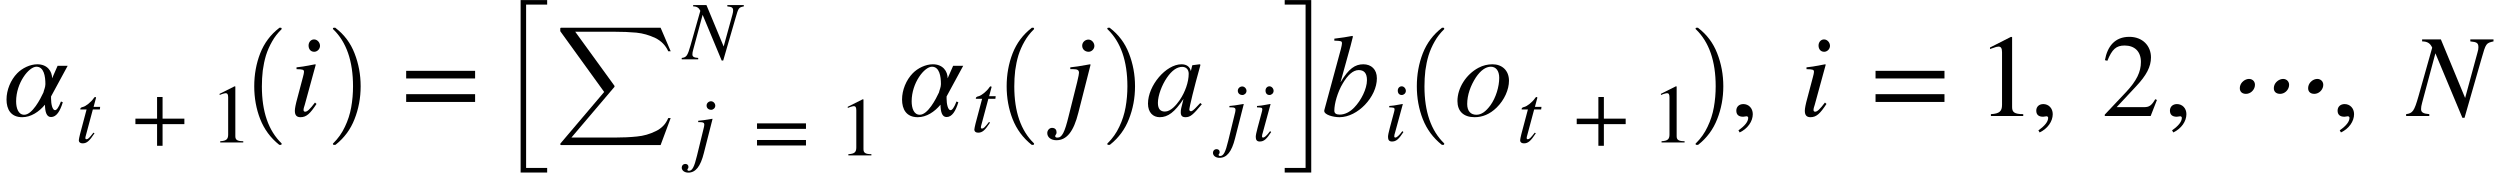 <svg xmlns="http://www.w3.org/2000/svg" xmlns:xlink="http://www.w3.org/1999/xlink" width="256.155pt" height="17.688pt" viewBox="0 0 256.155 17.688" version="1.1">
<defs>
<g>
<symbol overflow="visible" id="glyph0-0">
<path style="stroke:none;" d="M 6.594 -5.141 L 5.562 -5.141 L 5 -3.859 C 5 -4.578 4.516 -5.297 3.484 -5.297 C 2.75 -5.297 1.938 -4.906 1.422 -4.375 C 0.75 -3.688 0.328 -2.656 0.328 -1.688 C 0.328 -0.688 0.766 0.125 1.938 0.125 C 2.828 0.125 3.656 -0.422 4.266 -1.156 C 4.281 -0.422 4.422 0.109 4.891 0.109 C 5.453 0.109 5.828 -0.516 6.094 -1.406 L 5.906 -1.484 C 5.656 -0.828 5.453 -0.594 5.297 -0.594 C 5.031 -0.594 4.891 -1.219 4.891 -1.781 L 4.891 -2 Z M 4.312 -3.266 C 4.312 -2.938 4.156 -2.641 4.109 -2.406 C 3.797 -1.734 2.969 -0.125 2.141 -0.125 C 1.531 -0.125 1.312 -0.812 1.312 -1.5 C 1.312 -3.406 2.625 -5.047 3.391 -5.047 C 4.156 -5.047 4.312 -4.078 4.312 -3.266 Z M 4.312 -3.266 "/>
</symbol>
<symbol overflow="visible" id="glyph0-1">
<path style="stroke:none;" d="M 3.172 -7.188 C 3.172 -7.531 2.891 -7.844 2.562 -7.844 C 2.25 -7.844 2 -7.578 2 -7.219 C 2 -6.828 2.234 -6.578 2.578 -6.578 C 2.891 -6.578 3.172 -6.859 3.172 -7.188 Z M 2.656 -1.375 C 2.141 -0.688 1.859 -0.438 1.656 -0.438 C 1.562 -0.438 1.484 -0.484 1.484 -0.609 C 1.484 -0.781 1.547 -0.938 1.609 -1.141 L 2.734 -5.25 L 2.688 -5.297 C 1.469 -5.062 1.234 -5.031 0.766 -4.984 L 0.766 -4.797 C 1.422 -4.781 1.531 -4.75 1.531 -4.516 C 1.531 -4.422 1.484 -4.203 1.422 -3.984 L 0.859 -1.859 C 0.672 -1.188 0.594 -0.766 0.594 -0.531 C 0.594 -0.078 0.781 0.125 1.172 0.125 C 1.781 0.125 2.156 -0.234 2.812 -1.234 Z M 2.656 -1.375 "/>
</symbol>
<symbol overflow="visible" id="glyph0-2">
<path style="stroke:none;" d="M 3.344 -7.172 C 3.344 -7.516 3.062 -7.828 2.734 -7.828 C 2.406 -7.828 2.094 -7.562 2.094 -7.203 C 2.094 -6.828 2.391 -6.578 2.75 -6.578 C 3.062 -6.578 3.344 -6.859 3.344 -7.172 Z M 2.953 -5.25 L 2.906 -5.297 C 1.891 -5.109 1.266 -5.016 0.875 -4.984 L 0.875 -4.797 L 1.188 -4.797 C 1.625 -4.797 1.766 -4.688 1.766 -4.422 C 1.766 -4.312 1.719 -4.062 1.578 -3.469 L 0.703 0.031 C 0.297 1.688 0.031 2.219 -0.453 2.219 C -0.594 2.219 -0.672 2.156 -0.672 2.078 C -0.672 1.891 -0.531 1.938 -0.531 1.672 C -0.531 1.422 -0.672 1.219 -1 1.219 C -1.266 1.219 -1.484 1.469 -1.484 1.75 C -1.484 2.188 -1.094 2.484 -0.547 2.484 C 0.5 2.484 1.219 1.609 1.703 -0.344 Z M 2.953 -5.25 "/>
</symbol>
<symbol overflow="visible" id="glyph0-3">
<path style="stroke:none;" d="M 5.562 -1.328 L 5.234 -0.984 C 4.875 -0.594 4.719 -0.484 4.609 -0.484 C 4.516 -0.484 4.438 -0.562 4.438 -0.641 C 4.438 -0.891 4.938 -2.953 5.516 -5 C 5.547 -5.125 5.562 -5.141 5.578 -5.25 L 5.5 -5.297 L 4.766 -5.203 L 4.734 -5.172 L 4.594 -4.594 C 4.5 -5.047 4.156 -5.297 3.641 -5.297 C 2.047 -5.297 0.203 -3.125 0.203 -1.266 C 0.203 -0.344 0.734 0.125 1.406 0.125 C 2.25 0.125 2.938 -0.391 3.844 -1.75 C 3.594 -0.766 3.562 -0.672 3.562 -0.375 C 3.562 -0.031 3.703 0.125 4.047 0.125 C 4.531 0.125 4.812 -0.109 5.719 -1.203 Z M 4.375 -4.328 C 4.375 -3.484 4.016 -2.453 3.453 -1.625 C 3.094 -1.109 2.531 -0.453 1.938 -0.453 C 1.5 -0.453 1.219 -0.688 1.219 -1.344 C 1.219 -2.094 1.625 -3.172 2.141 -3.922 C 2.641 -4.656 3.172 -5.031 3.703 -5.031 C 4.125 -5.031 4.375 -4.75 4.375 -4.328 Z M 4.375 -4.328 "/>
</symbol>
<symbol overflow="visible" id="glyph0-4">
<path style="stroke:none;" d="M 1.953 -3.484 L 2.969 -7.156 L 3.219 -8.141 L 3.156 -8.203 C 2.562 -8.094 2.125 -8.016 1.312 -7.922 L 1.312 -7.719 C 2.031 -7.688 2.094 -7.688 2.094 -7.422 C 2.094 -7.312 2.047 -7.141 1.984 -6.859 L 0.281 -0.578 L 0.281 -0.5 C 0.281 -0.141 1.156 0.125 1.844 0.125 C 3.703 0.125 5.672 -1.953 5.672 -3.859 C 5.672 -4.781 5.094 -5.297 4.281 -5.297 C 3.438 -5.297 2.781 -4.844 1.969 -3.484 Z M 4.656 -3.672 C 4.656 -2.781 4.062 -1.594 3.344 -0.859 C 2.891 -0.391 2.375 -0.141 1.859 -0.141 C 1.484 -0.141 1.312 -0.281 1.312 -0.547 C 1.312 -1.266 1.641 -2.438 2.172 -3.328 C 2.688 -4.203 3.234 -4.703 3.812 -4.703 C 4.344 -4.703 4.656 -4.406 4.656 -3.672 Z M 4.656 -3.672 "/>
</symbol>
<symbol overflow="visible" id="glyph0-5">
<path style="stroke:none;" d="M 5.609 -3.609 C 5.609 -4.672 4.891 -5.297 3.922 -5.297 C 3.438 -5.297 2.953 -5.188 2.484 -4.938 C 1.219 -4.266 0.328 -2.875 0.328 -1.531 C 0.328 -0.484 0.953 0.125 2.094 0.125 C 2.875 0.125 3.641 -0.172 4.344 -0.859 C 5.141 -1.641 5.609 -2.703 5.609 -3.609 Z M 4.609 -3.906 C 4.609 -3 4.266 -1.875 3.719 -1.109 C 3.25 -0.469 2.797 -0.125 2.266 -0.125 C 1.703 -0.125 1.328 -0.484 1.328 -1.219 C 1.328 -2.156 1.672 -3.109 2.219 -3.953 C 2.703 -4.672 3.234 -5.047 3.75 -5.047 C 4.266 -5.047 4.609 -4.641 4.609 -3.906 Z M 4.609 -3.906 "/>
</symbol>
<symbol overflow="visible" id="glyph0-6">
<path style="stroke:none;" d="M 8.719 -7.844 L 6.344 -7.844 L 6.344 -7.641 C 7.031 -7.578 7.172 -7.469 7.172 -7.031 C 7.172 -6.891 7.156 -6.75 7.078 -6.5 L 5.812 -1.844 L 3.328 -7.844 L 1.406 -7.844 L 1.406 -7.641 C 1.969 -7.641 2.25 -7.422 2.438 -7 L 1.031 -2.016 C 0.594 -0.484 0.438 -0.281 -0.234 -0.188 L -0.234 0 L 2.141 0 L 2.141 -0.188 C 1.516 -0.234 1.297 -0.375 1.297 -0.703 C 1.297 -0.859 1.328 -1.109 1.406 -1.359 L 2.766 -6.422 L 5.531 0.188 L 5.75 0.188 L 7.5 -5.906 C 7.938 -7.453 7.969 -7.469 8.719 -7.641 Z M 8.719 -7.844 "/>
</symbol>
<symbol overflow="visible" id="glyph1-0">
<path style="stroke:none;" d="M 2.516 -3.641 L 1.844 -3.641 L 2.078 -4.516 C 2.094 -4.531 2.094 -4.578 2.094 -4.578 C 2.094 -4.625 2.062 -4.656 2.016 -4.656 C 1.969 -4.656 1.922 -4.625 1.891 -4.578 C 1.578 -4.109 1.031 -3.703 0.766 -3.641 C 0.547 -3.594 0.484 -3.516 0.484 -3.422 C 0.484 -3.422 0.484 -3.391 0.484 -3.375 L 1.125 -3.375 L 0.453 -0.844 C 0.391 -0.578 0.328 -0.312 0.328 -0.219 C 0.328 -0.016 0.484 0.094 0.719 0.094 C 1.156 0.094 1.422 -0.156 1.938 -0.938 L 1.828 -1 C 1.406 -0.453 1.266 -0.328 1.125 -0.328 C 1.062 -0.328 1 -0.344 1 -0.453 C 1 -0.484 1.016 -0.547 1.016 -0.578 L 1.766 -3.375 L 2.484 -3.375 Z M 2.516 -3.641 "/>
</symbol>
<symbol overflow="visible" id="glyph1-1">
<path style="stroke:none;" d="M 2.375 -5.094 C 2.375 -5.328 2.172 -5.547 1.938 -5.547 C 1.703 -5.547 1.484 -5.359 1.484 -5.109 C 1.484 -4.844 1.688 -4.672 1.953 -4.672 C 2.172 -4.672 2.375 -4.859 2.375 -5.094 Z M 2.094 -3.734 L 2.062 -3.75 C 1.344 -3.625 0.891 -3.562 0.625 -3.547 L 0.625 -3.406 L 0.844 -3.406 C 1.156 -3.406 1.25 -3.328 1.25 -3.141 C 1.25 -3.062 1.219 -2.875 1.109 -2.469 L 0.5 0.031 C 0.219 1.203 0.016 1.578 -0.328 1.578 C -0.422 1.578 -0.484 1.531 -0.484 1.469 C -0.484 1.344 -0.375 1.375 -0.375 1.188 C -0.375 1 -0.484 0.875 -0.703 0.875 C -0.906 0.875 -1.062 1.031 -1.062 1.25 C -1.062 1.547 -0.781 1.766 -0.391 1.766 C 0.359 1.766 0.859 1.141 1.203 -0.234 Z M 2.094 -3.734 "/>
</symbol>
<symbol overflow="visible" id="glyph1-2">
<path style="stroke:none;" d="M 6.188 -5.562 L 4.5 -5.562 L 4.5 -5.422 C 4.984 -5.375 5.094 -5.297 5.094 -4.984 C 5.094 -4.891 5.078 -4.797 5.031 -4.609 L 4.125 -1.312 L 2.359 -5.562 L 1 -5.562 L 1 -5.422 C 1.391 -5.422 1.594 -5.266 1.734 -4.969 L 0.734 -1.438 C 0.422 -0.344 0.312 -0.203 -0.172 -0.141 L -0.172 0 L 1.516 0 L 1.516 -0.141 C 1.078 -0.172 0.922 -0.266 0.922 -0.5 C 0.922 -0.609 0.938 -0.781 1 -0.969 L 1.969 -4.562 L 3.922 0.125 L 4.078 0.125 L 5.328 -4.188 C 5.641 -5.281 5.656 -5.312 6.188 -5.422 Z M 6.188 -5.562 "/>
</symbol>
<symbol overflow="visible" id="glyph1-3">
<path style="stroke:none;" d="M 2.25 -5.094 C 2.25 -5.344 2.047 -5.562 1.828 -5.562 C 1.594 -5.562 1.422 -5.375 1.422 -5.125 C 1.422 -4.844 1.578 -4.672 1.828 -4.672 C 2.047 -4.672 2.25 -4.859 2.25 -5.094 Z M 1.891 -0.969 C 1.531 -0.484 1.312 -0.312 1.172 -0.312 C 1.109 -0.312 1.062 -0.344 1.062 -0.438 C 1.062 -0.547 1.094 -0.672 1.141 -0.812 L 1.938 -3.734 L 1.906 -3.75 C 1.047 -3.594 0.875 -3.562 0.547 -3.547 L 0.547 -3.406 C 1 -3.391 1.094 -3.375 1.094 -3.203 C 1.094 -3.141 1.062 -2.984 1.016 -2.828 L 0.609 -1.312 C 0.484 -0.844 0.422 -0.547 0.422 -0.375 C 0.422 -0.062 0.547 0.094 0.828 0.094 C 1.266 0.094 1.531 -0.156 2 -0.875 Z M 1.891 -0.969 "/>
</symbol>
<symbol overflow="visible" id="glyph2-0">
<path style="stroke:none;" d="M 5.422 -1.875 L 5.422 -2.438 L 3.188 -2.438 L 3.188 -4.656 L 2.625 -4.656 L 2.625 -2.438 L 0.406 -2.438 L 0.406 -1.875 L 2.625 -1.875 L 2.625 0.344 L 3.188 0.344 L 3.188 -1.875 Z M 5.422 -1.875 "/>
</symbol>
<symbol overflow="visible" id="glyph2-1">
<path style="stroke:none;" d="M 3.359 0 L 3.359 -0.125 C 2.719 -0.125 2.547 -0.281 2.547 -0.641 L 2.547 -5.734 L 2.469 -5.75 L 0.938 -4.984 L 0.938 -4.859 L 1.172 -4.953 C 1.328 -5 1.469 -5.047 1.562 -5.047 C 1.734 -5.047 1.812 -4.922 1.812 -4.625 L 1.812 -0.812 C 1.812 -0.344 1.641 -0.156 1 -0.125 L 1 0 Z M 3.359 0 "/>
</symbol>
<symbol overflow="visible" id="glyph2-2">
<path style="stroke:none;" d="M 5.422 -2.719 L 5.422 -3.281 L 0.406 -3.281 L 0.406 -2.719 Z M 5.422 -1.016 L 5.422 -1.578 L 0.406 -1.578 L 0.406 -1.016 Z M 5.422 -1.016 "/>
</symbol>
<symbol overflow="visible" id="glyph3-0">
<path style="stroke:none;" d="M 4.156 11.578 C 3.281 10.879 2.633 10.004 2.219 8.953 C 1.812 7.91 1.609 6.789 1.609 5.594 C 1.609 4.395 1.812 3.27 2.219 2.219 C 2.633 1.164 3.281 0.301 4.156 -0.375 C 4.156 -0.395 4.176 -0.406 4.219 -0.406 L 4.344 -0.406 C 4.363 -0.406 4.379 -0.395 4.391 -0.375 C 4.41 -0.352 4.422 -0.332 4.422 -0.312 C 4.422 -0.281 4.414 -0.258 4.406 -0.25 C 4.02 0.125 3.695 0.539 3.438 1 C 3.176 1.457 2.969 1.93 2.812 2.422 C 2.664 2.922 2.555 3.438 2.484 3.969 C 2.422 4.508 2.391 5.055 2.391 5.609 C 2.391 8.191 3.062 10.133 4.406 11.438 C 4.414 11.445 4.422 11.469 4.422 11.5 C 4.422 11.52 4.41 11.539 4.391 11.562 C 4.379 11.582 4.363 11.594 4.344 11.594 L 4.219 11.594 C 4.176 11.594 4.156 11.586 4.156 11.578 Z M 4.156 11.578 "/>
</symbol>
<symbol overflow="visible" id="glyph4-0">
<path style="stroke:none;" d="M 0.531 11.594 C 0.469 11.594 0.438 11.562 0.438 11.5 C 0.438 11.469 0.445 11.445 0.469 11.438 C 0.977 10.938 1.379 10.367 1.672 9.734 C 1.973 9.109 2.188 8.445 2.312 7.75 C 2.438 7.051 2.5 6.332 2.5 5.594 C 2.5 3 1.82 1.051 0.469 -0.25 C 0.445 -0.258 0.438 -0.281 0.438 -0.312 C 0.438 -0.375 0.469 -0.406 0.531 -0.406 L 0.672 -0.406 C 0.691 -0.406 0.707 -0.395 0.719 -0.375 C 1.602 0.301 2.25 1.164 2.656 2.219 C 3.07 3.27 3.281 4.395 3.281 5.594 C 3.281 6.789 3.07 7.91 2.656 8.953 C 2.25 10.004 1.602 10.879 0.719 11.578 C 0.707 11.586 0.691 11.594 0.672 11.594 Z M 0.531 11.594 "/>
</symbol>
<symbol overflow="visible" id="glyph5-0">
<path style="stroke:none;" d="M 7.641 -3.844 L 7.641 -4.625 L 0.578 -4.625 L 0.578 -3.844 Z M 7.641 -1.438 L 7.641 -2.234 L 0.578 -2.234 L 0.578 -1.438 Z M 7.641 -1.438 "/>
</symbol>
<symbol overflow="visible" id="glyph5-1">
<path style="stroke:none;" d="M 1 1.688 C 1.828 1.297 2.344 0.547 2.344 -0.188 C 2.344 -0.797 1.922 -1.219 1.375 -1.219 C 0.953 -1.219 0.656 -0.953 0.656 -0.547 C 0.656 -0.125 0.906 0.078 1.359 0.078 C 1.484 0.078 1.609 0.031 1.703 0.031 C 1.797 0.031 1.875 0.094 1.875 0.188 C 1.875 0.578 1.531 1.016 0.875 1.469 Z M 1 1.688 "/>
</symbol>
<symbol overflow="visible" id="glyph5-2">
<path style="stroke:none;" d="M 4.734 0 L 4.734 -0.188 C 3.828 -0.188 3.594 -0.391 3.594 -0.906 L 3.594 -8.078 L 3.484 -8.109 L 1.328 -7.016 L 1.328 -6.859 L 1.656 -6.969 C 1.875 -7.062 2.078 -7.109 2.203 -7.109 C 2.453 -7.109 2.562 -6.938 2.562 -6.531 L 2.562 -1.141 C 2.562 -0.484 2.297 -0.234 1.422 -0.188 L 1.422 0 Z M 4.734 0 "/>
</symbol>
<symbol overflow="visible" id="glyph5-3">
<path style="stroke:none;" d="M 5.688 -1.641 L 5.516 -1.719 C 5.125 -1.047 4.875 -0.906 4.375 -0.906 L 1.562 -0.906 L 3.547 -3.031 C 4.609 -4.156 5.078 -5.047 5.078 -6 C 5.078 -7.188 4.219 -8.109 2.859 -8.109 C 1.375 -8.109 0.609 -7.125 0.359 -5.719 L 0.609 -5.656 C 1.094 -6.844 1.516 -7.219 2.375 -7.219 C 3.391 -7.219 4.047 -6.625 4.047 -5.531 C 4.047 -4.516 3.609 -3.594 2.484 -2.406 L 0.344 -0.141 L 0.344 0 L 5.047 0 Z M 5.688 -1.641 "/>
</symbol>
<symbol overflow="visible" id="glyph6-0">
<path style="stroke:none;" d="M 2.719 17.281 L 2.719 -0.391 L 5.438 -0.391 L 5.438 0.078 L 3.281 0.078 L 3.281 16.812 L 5.438 16.812 L 5.438 17.281 Z M 2.719 17.281 "/>
</symbol>
<symbol overflow="visible" id="glyph6-1">
<path style="stroke:none;" d="M 0.219 17.281 L 0.219 16.812 L 2.359 16.812 L 2.359 0.078 L 0.219 0.078 L 0.219 -0.391 L 2.938 -0.391 L 2.938 17.281 Z M 0.219 17.281 "/>
</symbol>
<symbol overflow="visible" id="glyph7-0">
<path style="stroke:none;" d="M 0.562 12.016 C 0.508 12.016 0.484 11.984 0.484 11.922 C 0.484 11.891 0.488 11.867 0.5 11.859 L 4.984 6.578 L 0.5 0.375 C 0.488 0.363 0.484 0.348 0.484 0.328 L 0.484 0.078 C 0.484 0.055 0.488 0.035 0.5 0.016 C 0.52 0.004 0.539 0 0.562 0 L 10.766 0 L 11.797 2.406 L 11.547 2.406 C 11.273 1.801 10.832 1.348 10.219 1.047 C 9.602 0.754 8.957 0.57 8.281 0.5 C 7.613 0.438 6.836 0.406 5.953 0.406 L 2.016 0.406 L 6.031 5.938 C 6.039 5.969 6.047 5.988 6.047 6 C 6.047 6.02 6.039 6.039 6.031 6.062 L 1.625 11.25 L 6.031 11.25 C 6.906 11.25 7.676 11.211 8.344 11.141 C 9.02 11.078 9.66 10.895 10.266 10.594 C 10.879 10.301 11.305 9.852 11.547 9.25 L 11.797 9.25 L 10.766 12.016 Z M 0.562 12.016 "/>
</symbol>
<symbol overflow="visible" id="glyph8-0">
<path style="stroke:none;" d="M 10.422 -3.031 C 10.516 -3.484 10.203 -3.797 9.828 -3.797 C 9.438 -3.797 9 -3.484 8.906 -3.031 C 8.812 -2.562 9.062 -2.266 9.516 -2.266 C 9.969 -2.266 10.344 -2.625 10.422 -3.031 Z M 6.922 -3.031 C 7.016 -3.484 6.703 -3.797 6.328 -3.797 C 5.938 -3.797 5.484 -3.484 5.391 -3.031 C 5.297 -2.562 5.547 -2.266 6.016 -2.266 C 6.469 -2.266 6.844 -2.625 6.922 -3.031 Z M 3.422 -3.031 C 3.516 -3.484 3.219 -3.797 2.828 -3.797 C 2.453 -3.797 2 -3.484 1.906 -3.031 C 1.812 -2.562 2.062 -2.266 2.516 -2.266 C 2.969 -2.266 3.344 -2.625 3.422 -3.031 Z M 3.422 -3.031 "/>
</symbol>
</g>
</defs>
<g id="surface1">
<g style="fill:rgb(0%,0%,0%);fill-opacity:1;">
  <use xlink:href="#glyph0-0" x="0.34" y="11.883"/>
</g>
<g style="fill:rgb(0%,0%,0%);fill-opacity:1;">
  <use xlink:href="#glyph1-0" x="7.746" y="14.594"/>
</g>
<g style="fill:rgb(0%,0%,0%);fill-opacity:1;">
  <use xlink:href="#glyph2-0" x="13.469" y="14.594"/>
</g>
<g style="fill:rgb(0%,0%,0%);fill-opacity:1;">
  <use xlink:href="#glyph2-1" x="21.566" y="14.594"/>
</g>
<g style="fill:rgb(0%,0%,0%);fill-opacity:1;">
  <use xlink:href="#glyph3-0" x="24.441" y="3.248"/>
</g>
<g style="fill:rgb(0%,0%,0%);fill-opacity:1;">
  <use xlink:href="#glyph0-1" x="29.617" y="11.883"/>
</g>
<g style="fill:rgb(0%,0%,0%);fill-opacity:1;">
  <use xlink:href="#glyph4-0" x="33.672" y="3.248"/>
</g>
<g style="fill:rgb(0%,0%,0%);fill-opacity:1;">
  <use xlink:href="#glyph5-0" x="41.039" y="11.883"/>
</g>
<g style="fill:rgb(0%,0%,0%);fill-opacity:1;">
  <use xlink:href="#glyph6-0" x="50.625" y="0.396"/>
</g>
<g style="fill:rgb(0%,0%,0%);fill-opacity:1;">
  <use xlink:href="#glyph7-0" x="56.922" y="2.845"/>
</g>
<g style="fill:rgb(0%,0%,0%);fill-opacity:1;">
  <use xlink:href="#glyph1-1" x="70.914" y="15.922"/>
</g>
<g style="fill:rgb(0%,0%,0%);fill-opacity:1;">
  <use xlink:href="#glyph2-2" x="77.16" y="15.922"/>
</g>
<g style="fill:rgb(0%,0%,0%);fill-opacity:1;">
  <use xlink:href="#glyph2-1" x="85.926" y="15.922"/>
</g>
<g style="fill:rgb(0%,0%,0%);fill-opacity:1;">
  <use xlink:href="#glyph1-2" x="70.023" y="6.078"/>
</g>
<g style="fill:rgb(0%,0%,0%);fill-opacity:1;">
  <use xlink:href="#glyph0-0" x="92.098" y="11.883"/>
</g>
<g style="fill:rgb(0%,0%,0%);fill-opacity:1;">
  <use xlink:href="#glyph1-0" x="99.504" y="13.5"/>
</g>
<g style="fill:rgb(0%,0%,0%);fill-opacity:1;">
  <use xlink:href="#glyph3-0" x="101.535" y="3.248"/>
</g>
<g style="fill:rgb(0%,0%,0%);fill-opacity:1;">
  <use xlink:href="#glyph0-2" x="108.789" y="11.883"/>
</g>
<g style="fill:rgb(0%,0%,0%);fill-opacity:1;">
  <use xlink:href="#glyph4-0" x="113.016" y="3.248"/>
</g>
<g style="fill:rgb(0%,0%,0%);fill-opacity:1;">
  <use xlink:href="#glyph0-3" x="117.422" y="11.883"/>
</g>
<g style="fill:rgb(0%,0%,0%);fill-opacity:1;">
  <use xlink:href="#glyph1-1" x="125.344" y="14.406"/>
</g>
<g style="fill:rgb(0%,0%,0%);fill-opacity:1;">
  <use xlink:href="#glyph1-3" x="128.246" y="14.406"/>
</g>
<g style="fill:rgb(0%,0%,0%);fill-opacity:1;">
  <use xlink:href="#glyph6-1" x="131.414" y="0.396"/>
</g>
<g style="fill:rgb(0%,0%,0%);fill-opacity:1;">
  <use xlink:href="#glyph0-4" x="135.406" y="11.883"/>
</g>
<g style="fill:rgb(0%,0%,0%);fill-opacity:1;">
  <use xlink:href="#glyph1-3" x="141.797" y="14.406"/>
</g>
<g style="fill:rgb(0%,0%,0%);fill-opacity:1;">
  <use xlink:href="#glyph3-0" x="143.562" y="3.248"/>
</g>
<g style="fill:rgb(0%,0%,0%);fill-opacity:1;">
  <use xlink:href="#glyph0-5" x="149.004" y="11.883"/>
</g>
<g style="fill:rgb(0%,0%,0%);fill-opacity:1;">
  <use xlink:href="#glyph1-0" x="155.426" y="14.594"/>
</g>
<g style="fill:rgb(0%,0%,0%);fill-opacity:1;">
  <use xlink:href="#glyph2-0" x="161.148" y="14.594"/>
</g>
<g style="fill:rgb(0%,0%,0%);fill-opacity:1;">
  <use xlink:href="#glyph2-1" x="169.246" y="14.594"/>
</g>
<g style="fill:rgb(0%,0%,0%);fill-opacity:1;">
  <use xlink:href="#glyph4-0" x="173.293" y="3.248"/>
</g>
<g style="fill:rgb(0%,0%,0%);fill-opacity:1;">
  <use xlink:href="#glyph5-1" x="177.25" y="11.883"/>
</g>
<g style="fill:rgb(0%,0%,0%);fill-opacity:1;">
  <use xlink:href="#glyph0-1" x="184.332" y="11.883"/>
</g>
<g style="fill:rgb(0%,0%,0%);fill-opacity:1;">
  <use xlink:href="#glyph5-0" x="191.594" y="11.883"/>
</g>
<g style="fill:rgb(0%,0%,0%);fill-opacity:1;">
  <use xlink:href="#glyph5-2" x="202.57" y="11.883"/>
</g>
<g style="fill:rgb(0%,0%,0%);fill-opacity:1;">
  <use xlink:href="#glyph5-1" x="207.984" y="11.883"/>
</g>
<g style="fill:rgb(0%,0%,0%);fill-opacity:1;">
  <use xlink:href="#glyph5-3" x="215.316" y="11.883"/>
</g>
<g style="fill:rgb(0%,0%,0%);fill-opacity:1;">
  <use xlink:href="#glyph5-1" x="221.68" y="11.883"/>
</g>
<g style="fill:rgb(0%,0%,0%);fill-opacity:1;">
  <use xlink:href="#glyph8-0" x="227.609" y="11.883"/>
</g>
<g style="fill:rgb(0%,0%,0%);fill-opacity:1;">
  <use xlink:href="#glyph5-1" x="238.859" y="11.883"/>
</g>
<g style="fill:rgb(0%,0%,0%);fill-opacity:1;">
  <use xlink:href="#glyph0-6" x="246.77" y="11.883"/>
</g>
</g>
</svg>
